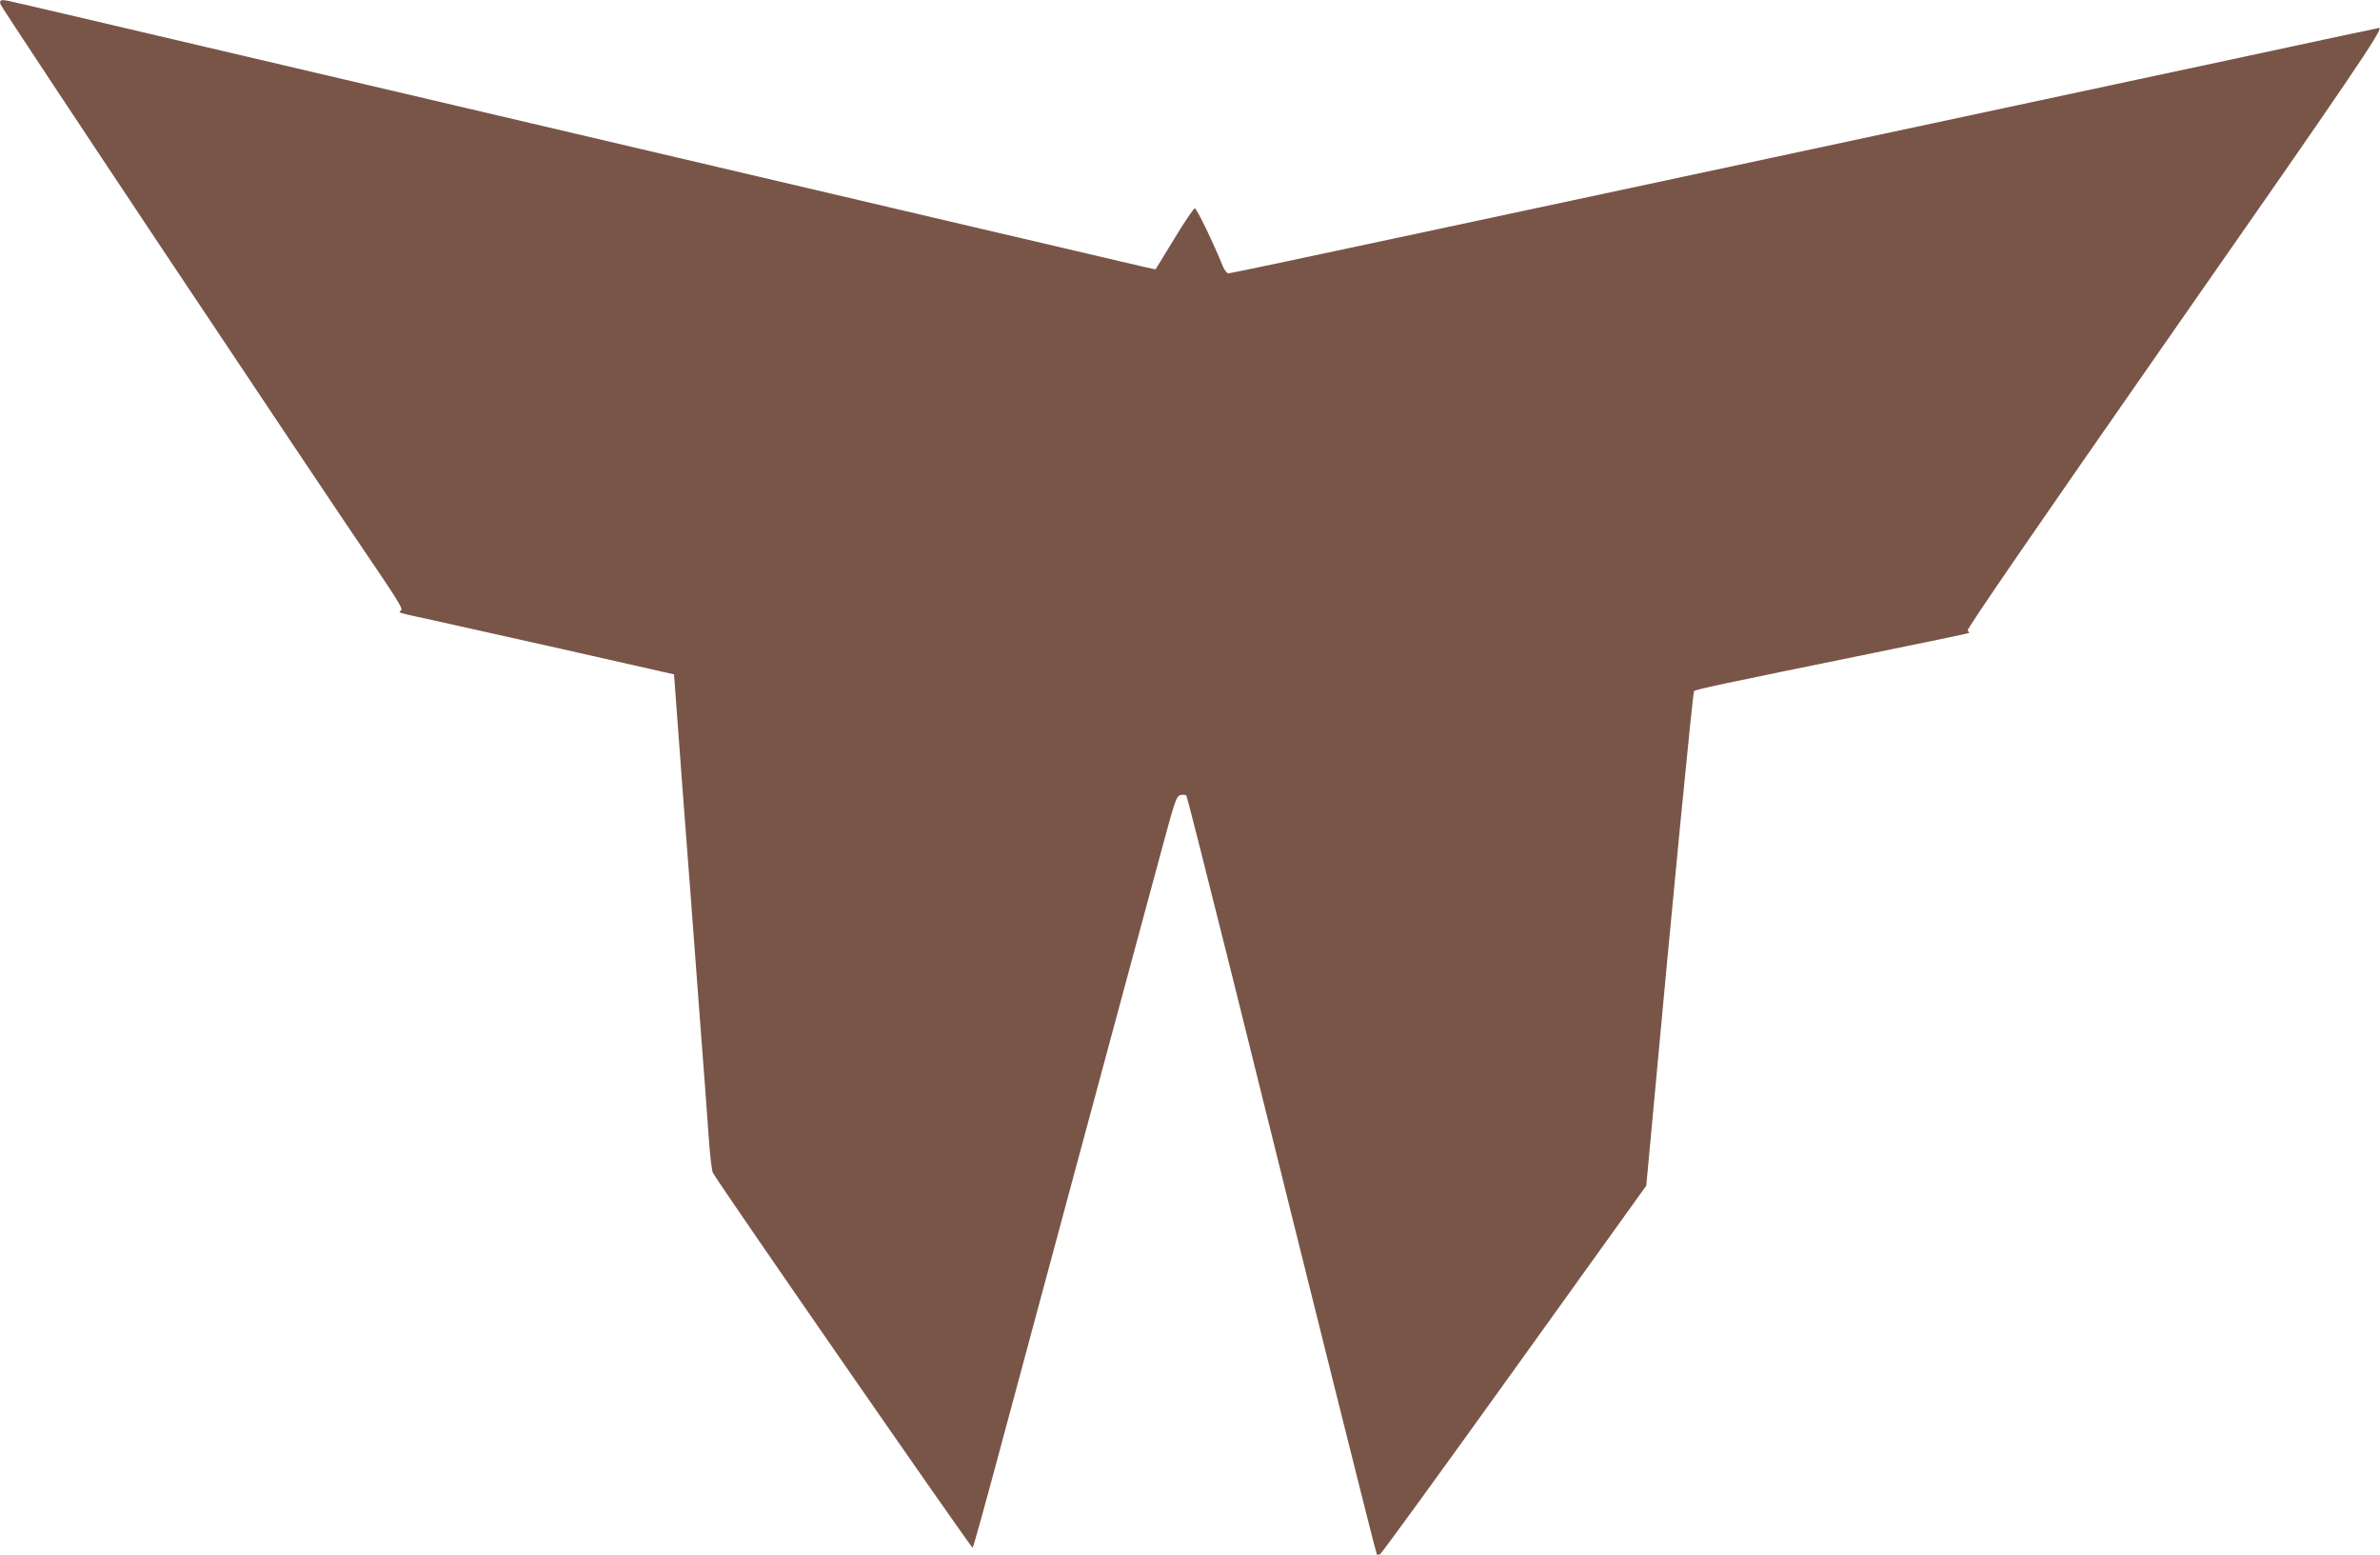 <?xml version="1.0" standalone="no"?>
<!DOCTYPE svg PUBLIC "-//W3C//DTD SVG 20010904//EN"
 "http://www.w3.org/TR/2001/REC-SVG-20010904/DTD/svg10.dtd">
<svg version="1.0" xmlns="http://www.w3.org/2000/svg"
 width="1280pt" height="836pt" viewBox="0 0 1280 836"
 preserveAspectRatio="xMidYMid meet">
<g transform="translate(0,836) scale(0.1,-0.1)"
fill="#795548" stroke="none">
<path d="M2 8338 c4 -19 1647 -2485 2060 -3092 76 -113 105 -162 96 -167 -7
-4 -10 -10 -8 -12 3 -3 61 -17 130 -31 69 -15 399 -89 735 -164 l610 -138 46
-620 c26 -340 66 -864 88 -1164 23 -300 47 -619 53 -710 6 -91 16 -174 22
-186 34 -63 1392 -2022 1397 -2016 4 4 62 212 129 462 116 432 294 1093 400
1485 27 99 103 383 170 630 67 248 145 538 174 645 29 107 91 335 137 507 78
289 85 312 108 318 13 3 27 2 31 -2 4 -4 114 -438 245 -963 452 -1820 775
-3114 780 -3118 2 -2 10 -2 17 1 7 2 332 450 722 993 l710 989 32 345 c108
1177 218 2306 225 2314 8 9 140 37 974 207 275 56 502 103 505 106 2 2 -1 7
-8 12 -8 5 350 525 1103 1605 961 1376 1137 1636 1111 1636 -2 0 -319 -67
-703 -150 -384 -82 -1310 -280 -2058 -440 -748 -160 -1822 -390 -2386 -510
-565 -121 -1033 -220 -1042 -220 -8 0 -22 17 -30 38 -49 121 -141 312 -151
312 -6 0 -56 -73 -110 -163 -54 -89 -100 -163 -101 -165 -1 -1 -87 18 -191 43
-104 24 -517 121 -919 215 -844 198 -1942 455 -2730 640 -302 71 -917 215
-1365 320 -448 105 -852 200 -898 210 -108 26 -115 26 -110 -2z"/>
</g>
</svg>
